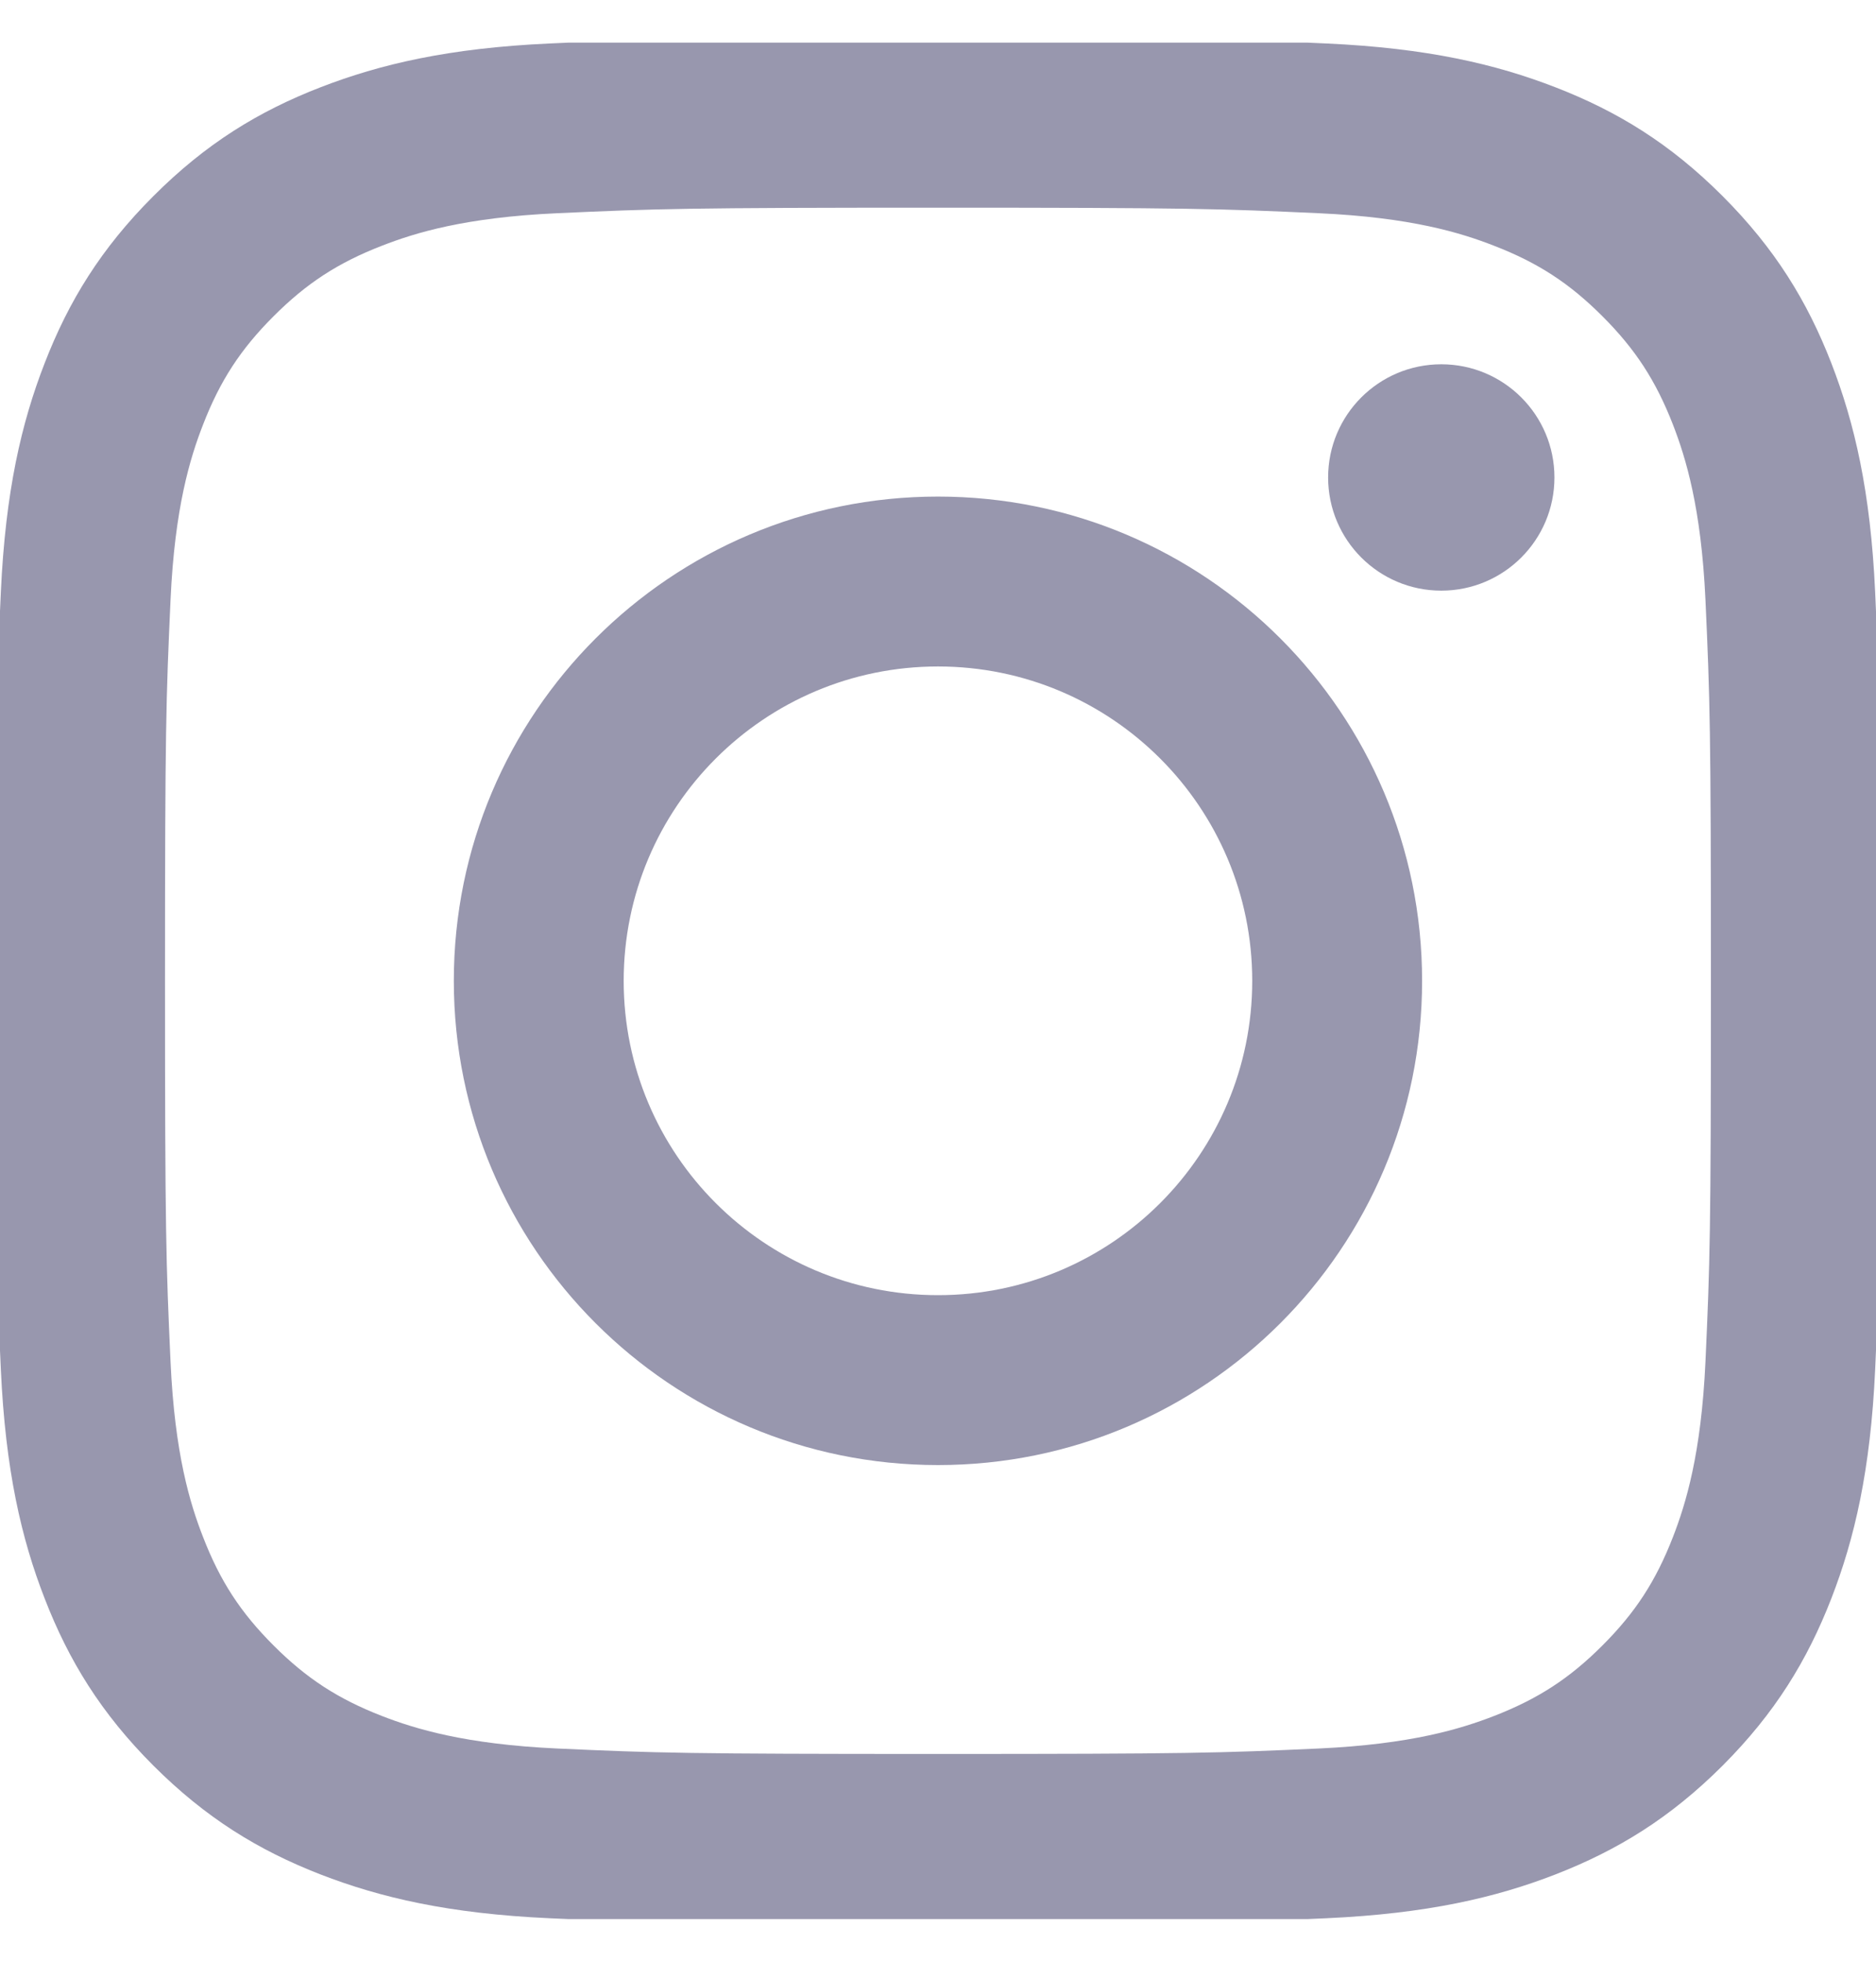 <svg width="22" height="23" viewBox="0 0 22 23" fill="none" xmlns="http://www.w3.org/2000/svg">
<g clip-path="url(#clip0_2001_7521)">
<path d="M11 0.443C7.997 0.443 7.621 0.456 6.441 0.51C5.264 0.564 4.461 0.751 3.757 1.024C3.03 1.306 2.414 1.684 1.799 2.299C1.184 2.914 0.806 3.53 0.524 4.257C0.25 4.961 0.064 5.764 0.01 6.941C-0.044 8.121 -0.057 8.497 -0.057 11.5C-0.057 14.502 -0.044 14.879 0.01 16.058C0.064 17.235 0.25 18.039 0.524 18.742C0.806 19.469 1.184 20.086 1.799 20.701C2.414 21.315 3.03 21.693 3.757 21.976C4.461 22.249 5.264 22.436 6.441 22.49C7.621 22.543 7.997 22.556 11 22.556C14.002 22.556 14.379 22.543 15.558 22.49C16.735 22.436 17.539 22.249 18.242 21.976C18.969 21.693 19.586 21.315 20.201 20.701C20.815 20.086 21.193 19.469 21.476 18.742C21.749 18.039 21.936 17.235 21.99 16.058C22.043 14.879 22.056 14.502 22.056 11.5C22.056 8.497 22.043 8.121 21.99 6.941C21.936 5.764 21.749 4.961 21.476 4.257C21.193 3.53 20.815 2.914 20.201 2.299C19.586 1.684 18.969 1.306 18.242 1.024C17.539 0.751 16.735 0.564 15.558 0.51C14.379 0.456 14.002 0.443 11 0.443ZM11 2.435C13.952 2.435 14.302 2.447 15.467 2.5C16.546 2.549 17.131 2.729 17.52 2.881C18.037 3.081 18.405 3.321 18.792 3.708C19.179 4.095 19.418 4.463 19.619 4.979C19.77 5.369 19.95 5.954 20 7.032C20.053 8.198 20.064 8.548 20.064 11.5C20.064 14.452 20.053 14.802 20 15.967C19.95 17.046 19.77 17.631 19.619 18.02C19.418 18.537 19.179 18.905 18.792 19.292C18.405 19.679 18.037 19.918 17.52 20.119C17.131 20.27 16.546 20.45 15.467 20.5C14.302 20.553 13.952 20.564 11 20.564C8.047 20.564 7.698 20.553 6.532 20.5C5.454 20.45 4.869 20.27 4.479 20.119C3.963 19.918 3.595 19.679 3.208 19.292C2.821 18.905 2.581 18.537 2.381 18.02C2.229 17.631 2.049 17.046 2 15.967C1.947 14.802 1.935 14.452 1.935 11.5C1.935 8.548 1.947 8.198 2 7.032C2.049 5.954 2.229 5.369 2.381 4.979C2.581 4.463 2.821 4.095 3.208 3.708C3.595 3.321 3.963 3.081 4.479 2.881C4.869 2.729 5.454 2.549 6.532 2.5C7.698 2.447 8.048 2.435 11 2.435Z" fill="#9897AE"/>
<path d="M11 15.185C8.964 15.185 7.314 13.535 7.314 11.5C7.314 9.464 8.964 7.814 11 7.814C13.035 7.814 14.685 9.464 14.685 11.5C14.685 13.535 13.035 15.185 11 15.185ZM11 5.822C7.864 5.822 5.322 8.364 5.322 11.5C5.322 14.635 7.864 17.177 11 17.177C14.136 17.177 16.677 14.635 16.677 11.5C16.677 8.364 14.136 5.822 11 5.822ZM18.229 5.598C18.229 6.331 17.635 6.925 16.902 6.925C16.169 6.925 15.575 6.331 15.575 5.598C15.575 4.865 16.169 4.271 16.902 4.271C17.635 4.271 18.229 4.865 18.229 5.598Z" fill="#9897AE"/>
</g>
<defs>
<clipPath id="clip0_2001_7521">
<rect width="22" height="22" fill="white" transform="translate(0 0.5)"/>
</clipPath>
</defs>
</svg>
